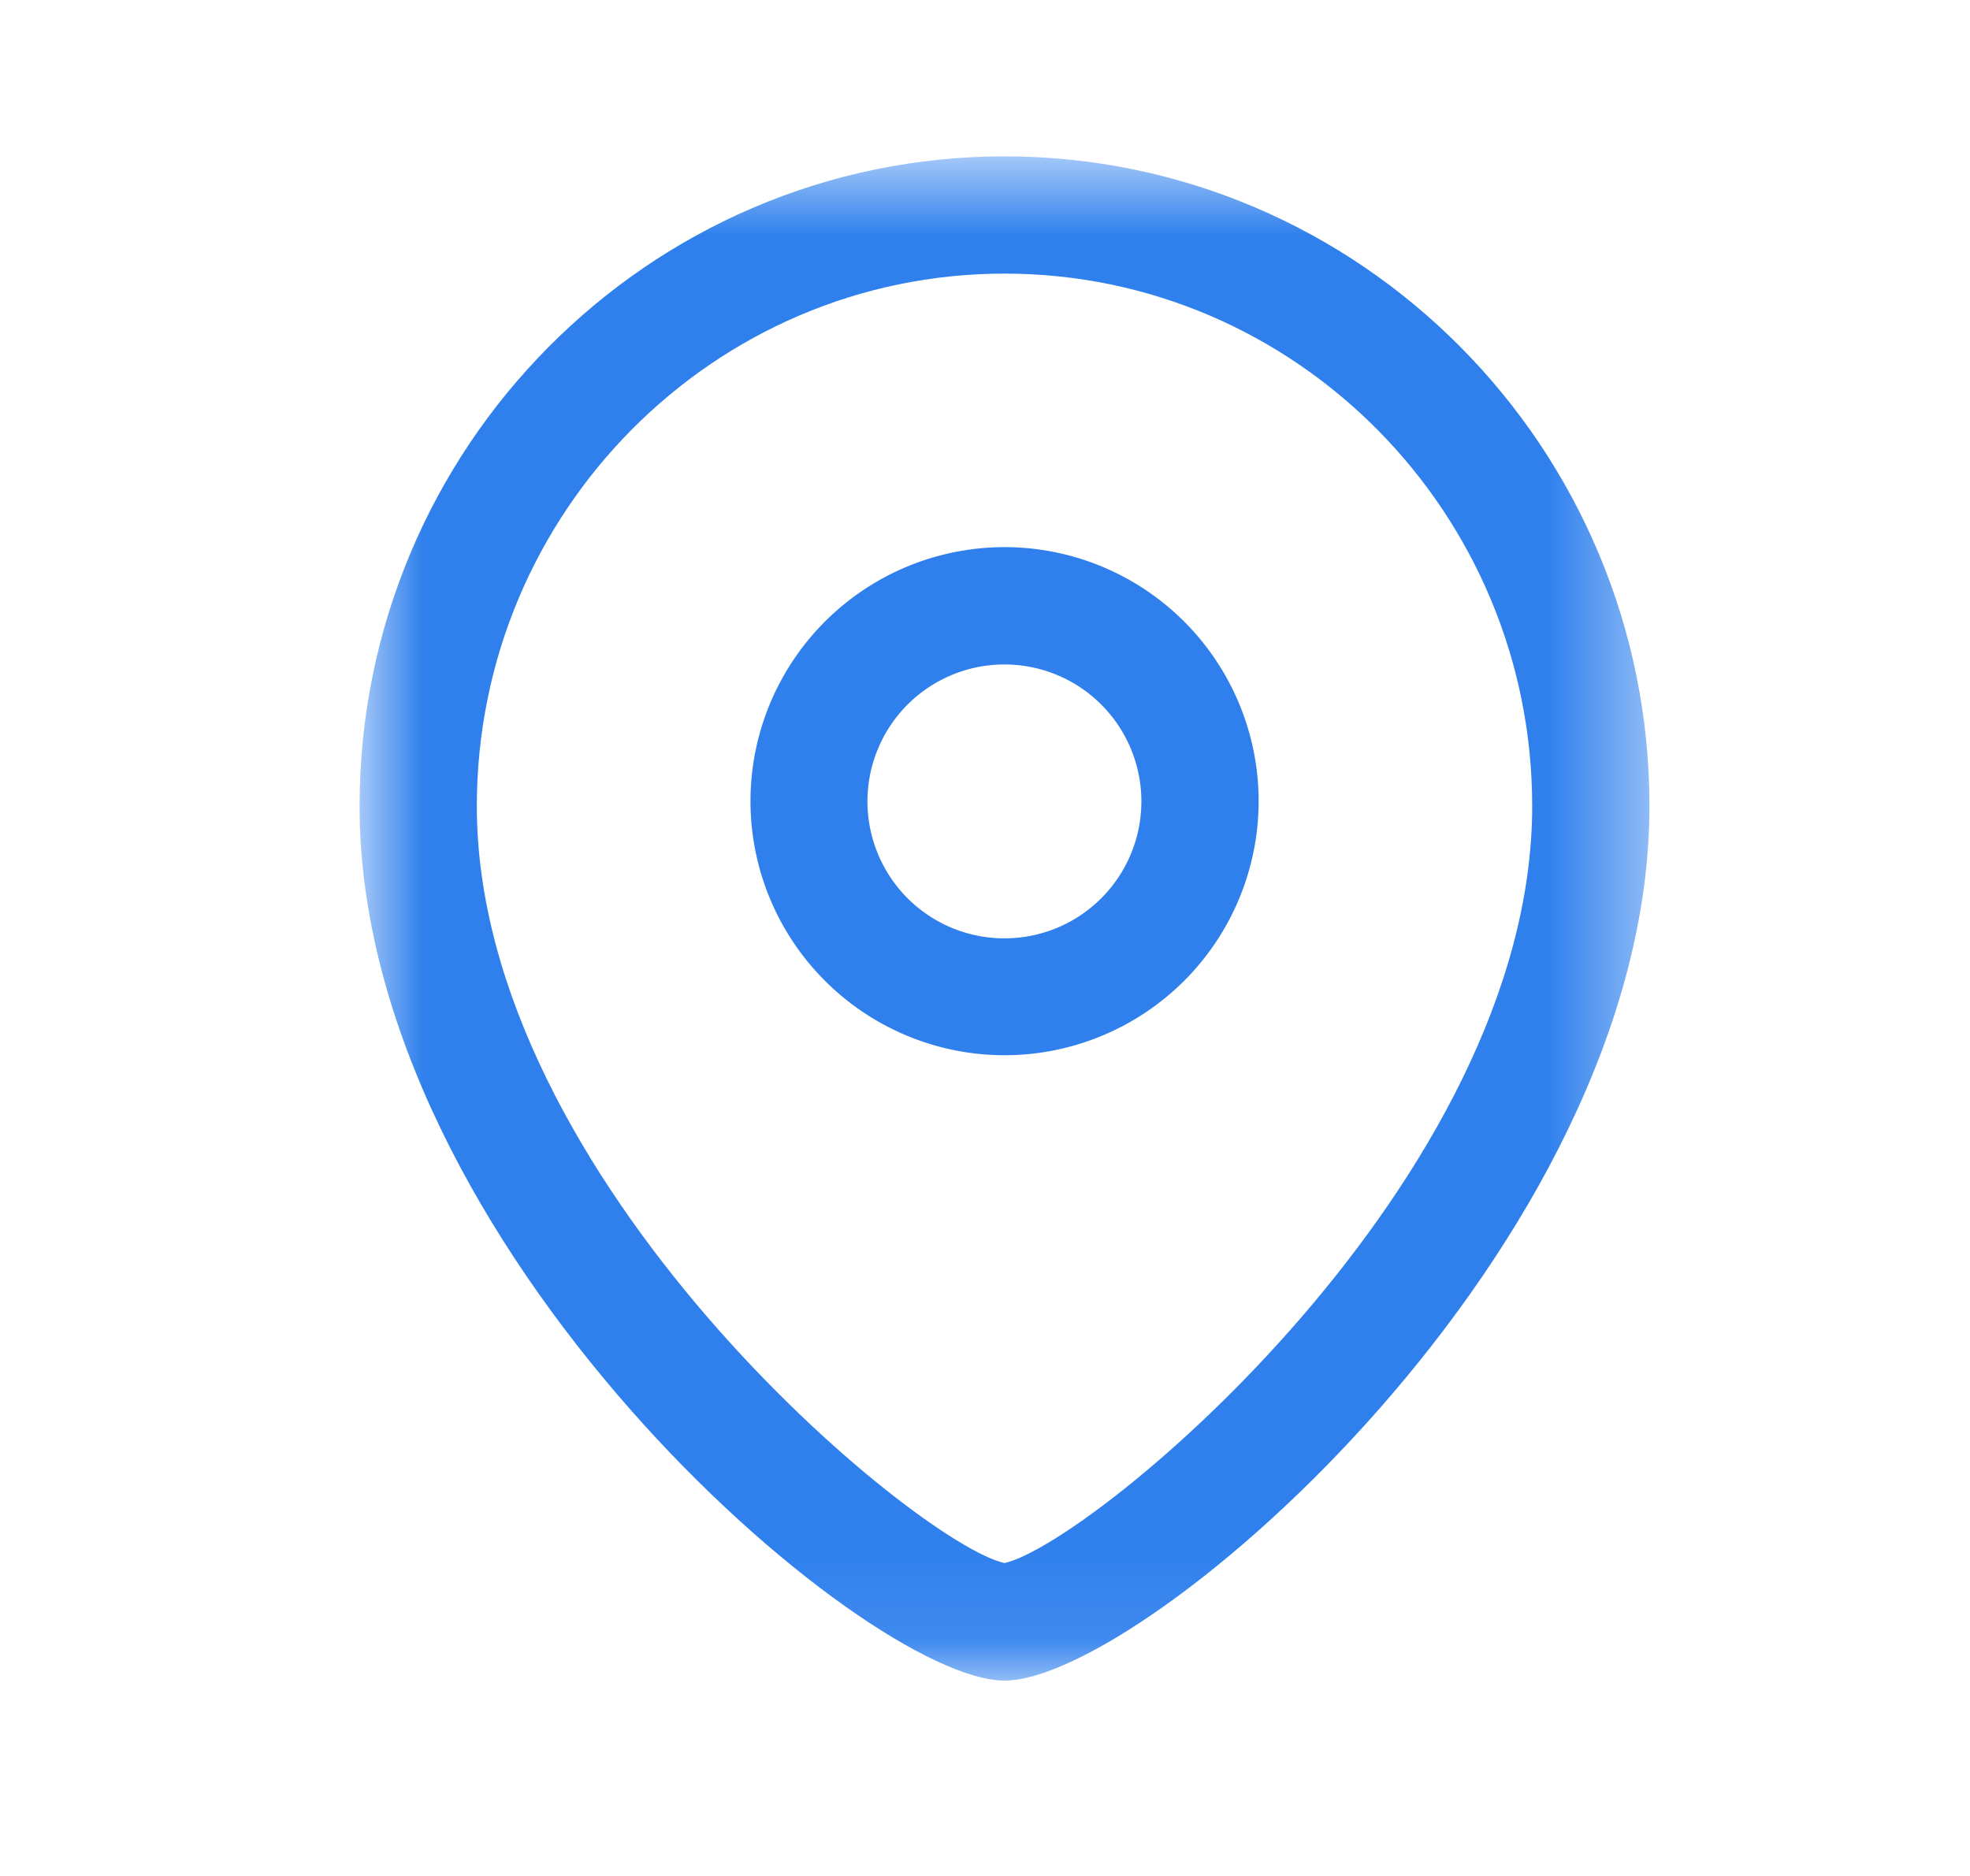 <svg width="21" height="20" viewBox="0 0 21 20" fill="none" xmlns="http://www.w3.org/2000/svg"><path fill-rule="evenodd" clip-rule="evenodd" d="M10.709 7.084a1.46 1.46 0 1 0 1.458 1.46 1.46 1.46 0 0 0-1.458-1.46m0 4.166A2.71 2.71 0 0 1 8 8.543a2.71 2.71 0 0 1 2.709-2.71 2.71 2.71 0 0 1 2.708 2.71 2.71 2.71 0 0 1-2.708 2.707" fill="#2F80ED"/><mask id="a" style="mask-type:alpha" maskUnits="userSpaceOnUse" x="3" y="1" width="15" height="17"><path fill-rule="evenodd" clip-rule="evenodd" d="M3.833 1.667h13.75v16.25H3.833z" fill="#fff"/></mask><g mask="url(#a)"><path fill-rule="evenodd" clip-rule="evenodd" d="M10.708 2.917c-3.102 0-5.625 2.547-5.625 5.677 0 3.983 4.687 7.863 5.625 8.07.938-.208 5.625-4.088 5.625-8.07 0-3.13-2.523-5.677-5.625-5.677m0 15c-1.495 0-6.875-4.627-6.875-9.323 0-3.82 3.084-6.927 6.875-6.927s6.875 3.107 6.875 6.927c0 4.696-5.38 9.323-6.875 9.323" fill="#2F80ED"/></g></svg>